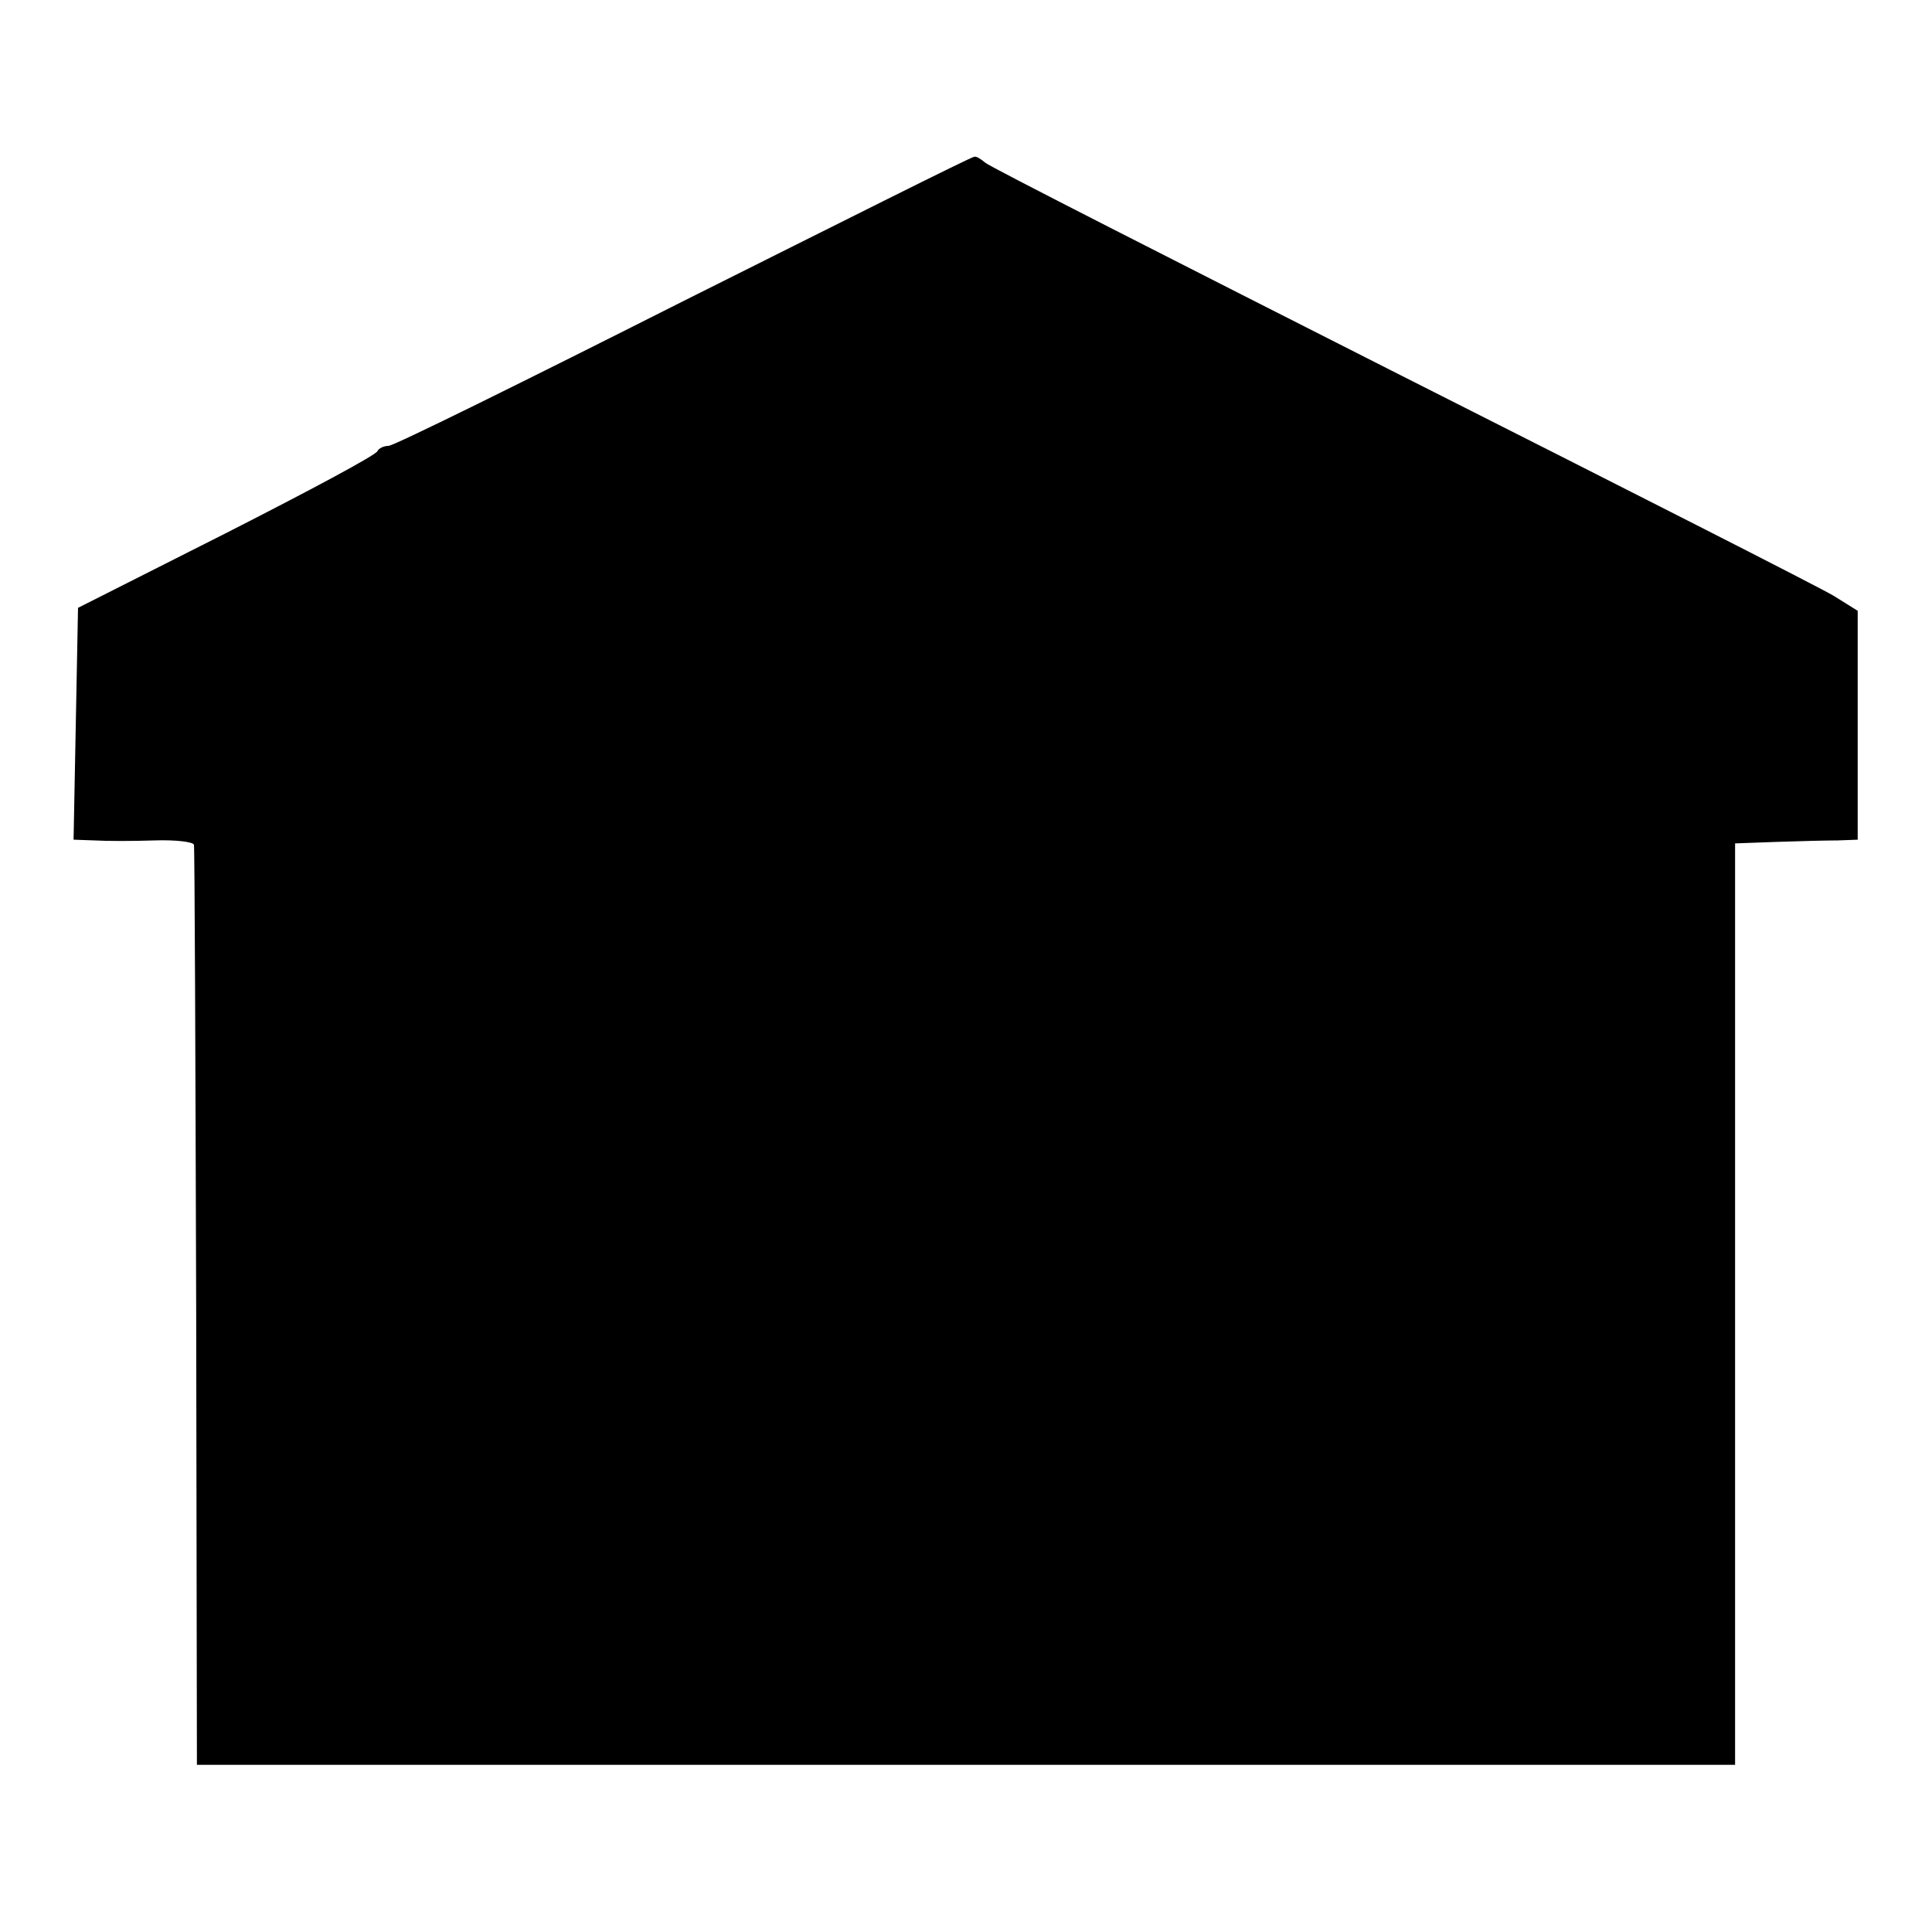 <?xml version="1.0" standalone="no"?>
<!DOCTYPE svg PUBLIC "-//W3C//DTD SVG 20010904//EN"
 "http://www.w3.org/TR/2001/REC-SVG-20010904/DTD/svg10.dtd">
<svg version="1.0" xmlns="http://www.w3.org/2000/svg"
 width="260pt" height="260pt" viewBox="0 0 260 260"
 preserveAspectRatio="xMidYMid meet">
<g transform="translate(0,260) scale(0.1,-0.1)"
fill="#000000" stroke="none">
<path d="M920 2195 c-212 -107 -390 -195 -397 -195 -6 0 -13 -3 -15 -7 -1 -5
-93 -54 -203 -110 l-200 -101 -3 -156 -3 -156 28 -1 c16 -1 52 -1 81 0 28 1
53 -2 53 -6 1 -4 2 -285 3 -623 l1 -615 1035 0 1035 0 0 620 0 620 55 2 c30 1
67 2 83 2 l27 1 0 154 0 154 -32 20 c-18 11 -280 144 -583 297 -302 153 -554
281 -559 286 -6 5 -12 9 -15 8 -4 0 -179 -88 -391 -194z"/>
</g>
</svg>
